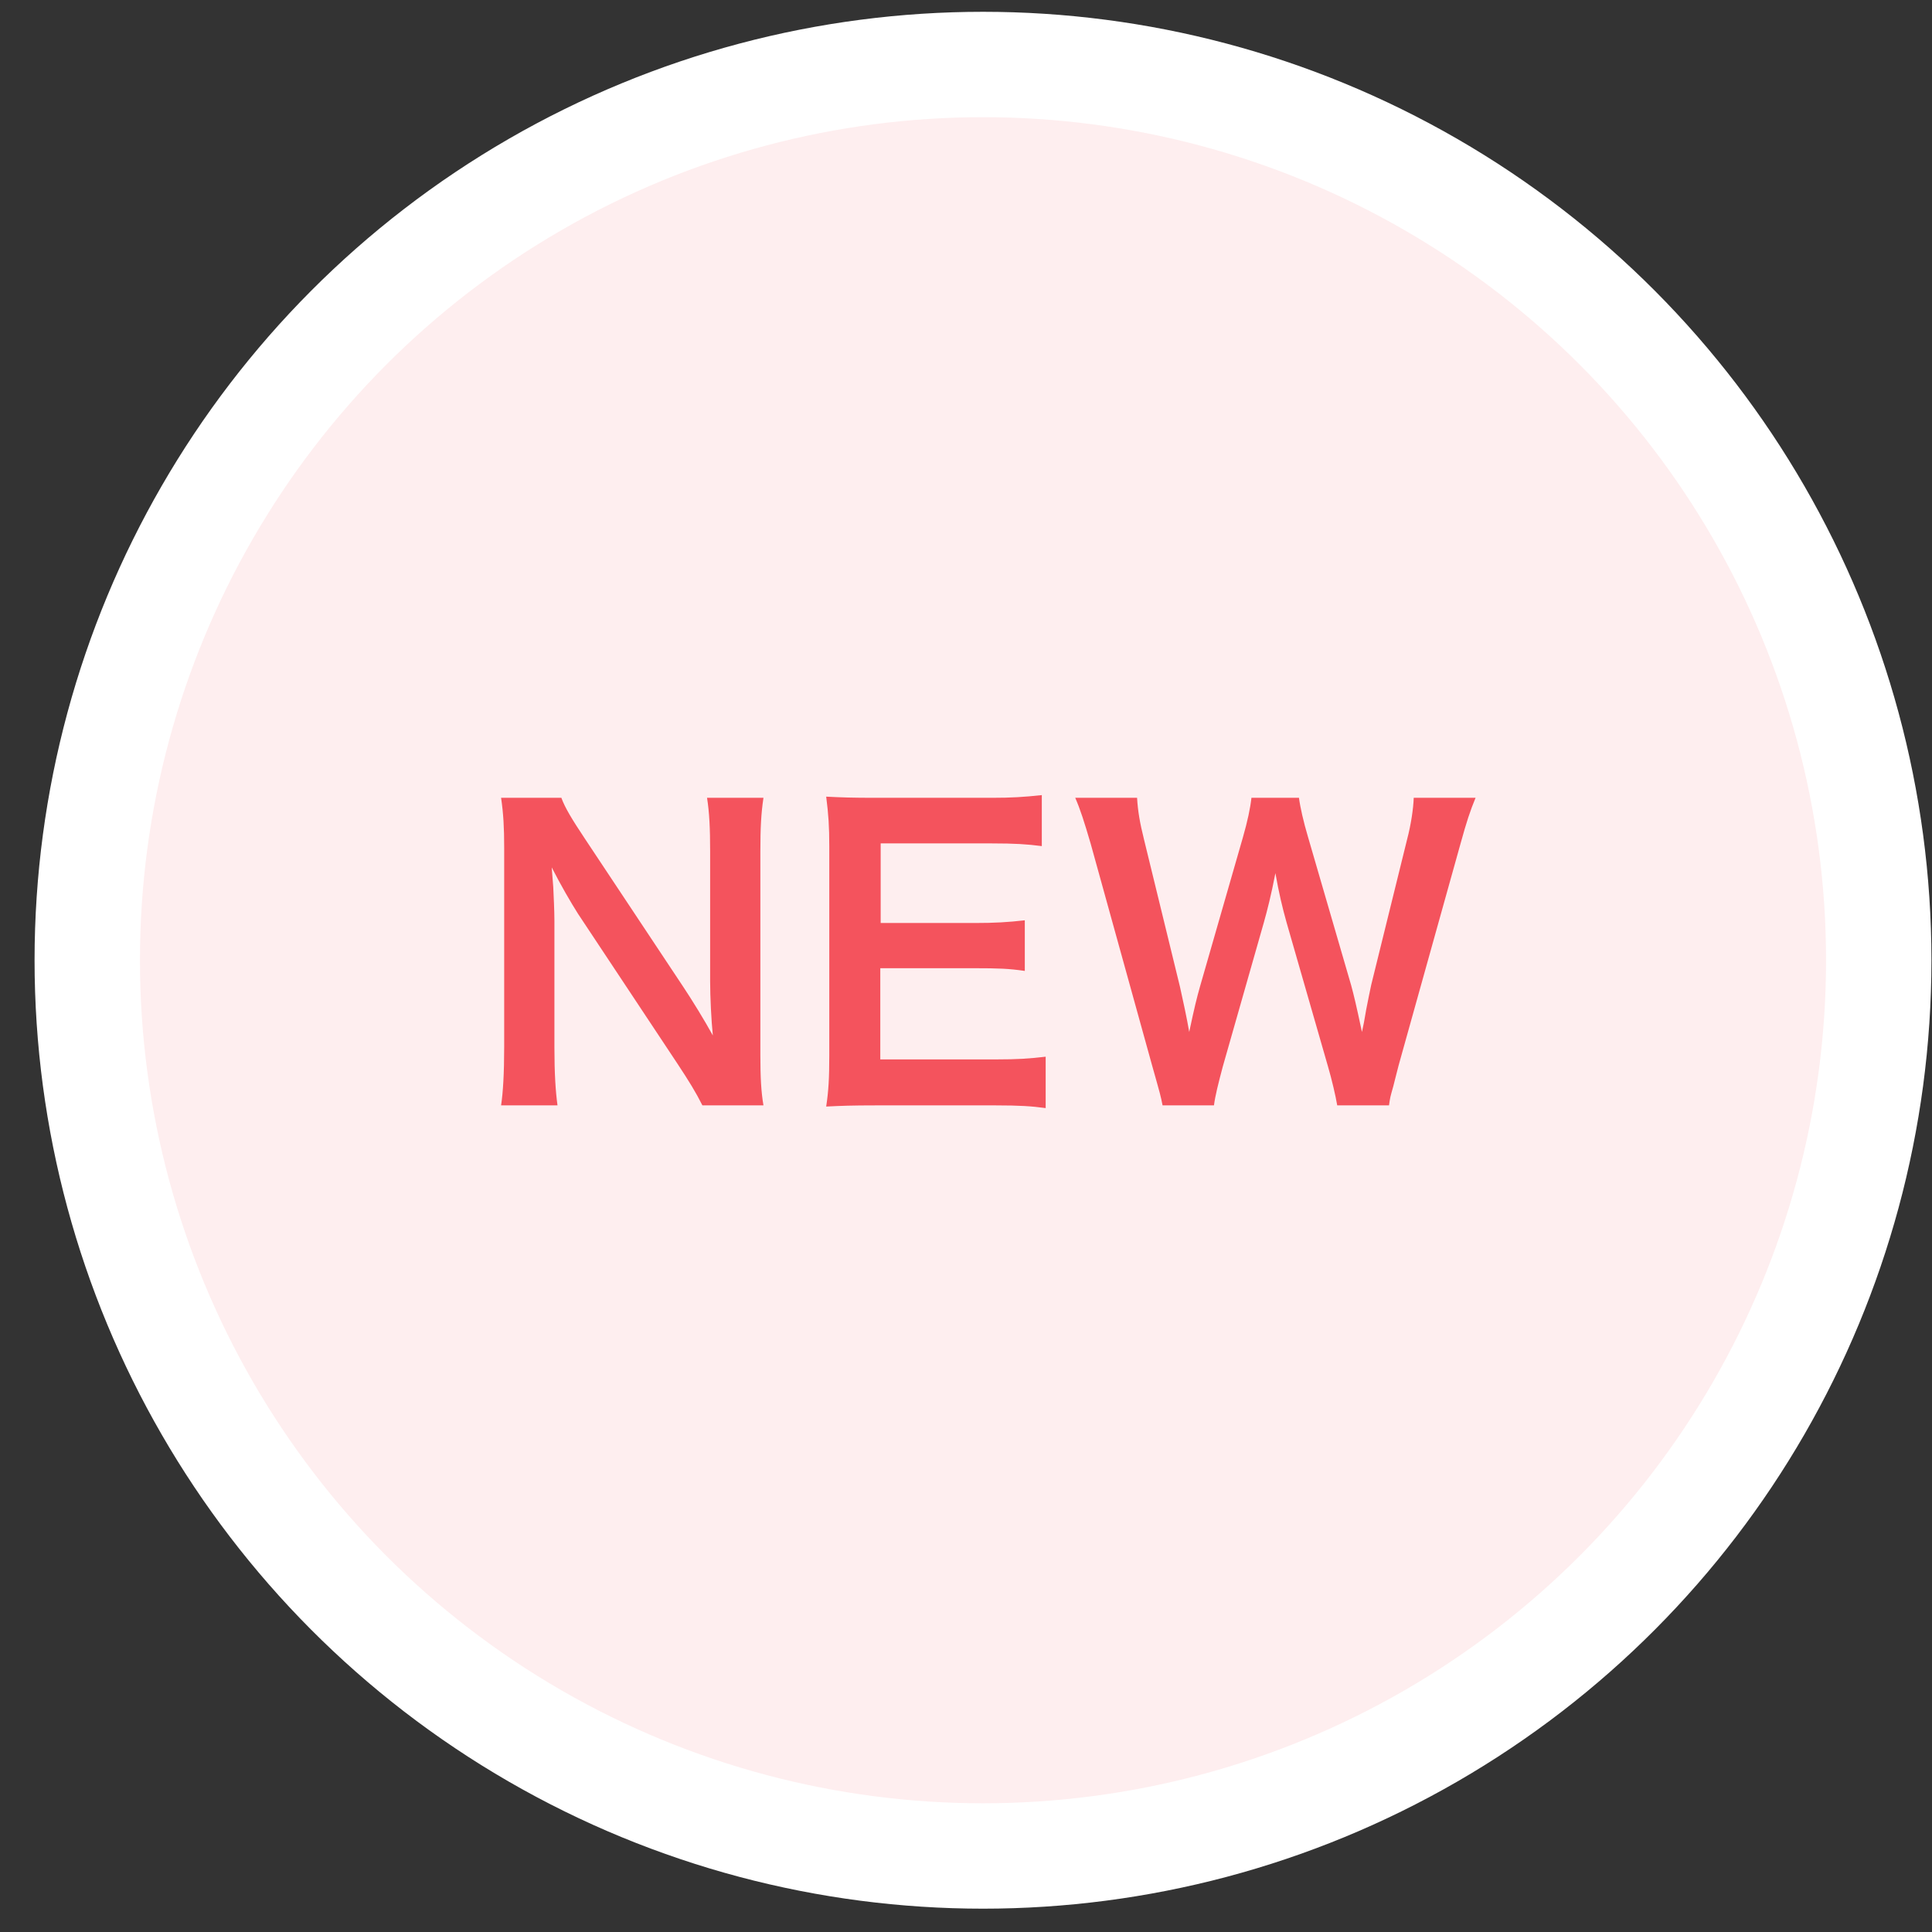 <svg width="55" height="55" viewBox="0 0 55 55" fill="none" xmlns="http://www.w3.org/2000/svg">
<rect x="0" y="0" width="55" height="55" fill="#333333" stroke="none"/>
<circle cx="27.984" cy="27.336" r="25.5" fill="#FEEEEF" stroke="white" stroke-width="3"/>
<path d="M21.734 31.468H19.996C19.809 31.094 19.611 30.775 19.292 30.291L16.454 26.012C16.245 25.682 15.97 25.209 15.706 24.692C15.717 24.846 15.717 24.846 15.75 25.253C15.761 25.462 15.783 25.957 15.783 26.21V29.818C15.783 30.555 15.816 31.072 15.871 31.468H14.265C14.32 31.105 14.353 30.555 14.353 29.807V24.131C14.353 23.559 14.331 23.163 14.265 22.712H15.981C16.08 22.987 16.278 23.317 16.652 23.878L19.435 28.069C19.699 28.465 20.051 29.037 20.293 29.477C20.249 29.048 20.216 28.388 20.216 27.926V24.23C20.216 23.581 20.194 23.13 20.128 22.712H21.734C21.668 23.152 21.646 23.559 21.646 24.23V30.049C21.646 30.665 21.668 31.083 21.734 31.468ZM29.768 30.082V31.545C29.372 31.49 29.02 31.468 28.349 31.468H24.917C24.257 31.468 23.96 31.479 23.52 31.501C23.586 31.061 23.608 30.698 23.608 30.049V24.098C23.608 23.526 23.586 23.196 23.52 22.679C23.96 22.701 24.246 22.712 24.917 22.712H28.239C28.789 22.712 29.152 22.69 29.658 22.635V24.087C29.24 24.032 28.888 24.01 28.239 24.01H25.071V26.276H27.744C28.316 26.276 28.69 26.254 29.174 26.199V27.64C28.723 27.574 28.426 27.563 27.744 27.563H25.06V30.159H28.36C28.976 30.159 29.295 30.137 29.768 30.082ZM39.542 31.468H38.068C38.024 31.204 37.914 30.731 37.804 30.357L36.627 26.265C36.506 25.836 36.407 25.418 36.308 24.857C36.187 25.484 36.077 25.913 35.978 26.265L34.812 30.357C34.68 30.852 34.592 31.204 34.559 31.468H33.096C33.041 31.193 33.041 31.193 32.799 30.335L31.05 24.021C30.863 23.383 30.753 23.042 30.61 22.712H32.37C32.392 23.086 32.447 23.416 32.568 23.9L33.591 28.091C33.668 28.432 33.789 28.993 33.855 29.378C33.998 28.696 34.075 28.388 34.163 28.08L35.384 23.834C35.516 23.372 35.593 23.009 35.626 22.712H36.979C37.012 22.976 37.111 23.405 37.232 23.812L38.464 28.047C38.541 28.333 38.596 28.553 38.772 29.378C38.827 29.125 38.827 29.125 38.893 28.74C38.926 28.564 39.014 28.135 39.036 28.036L40.059 23.889C40.169 23.471 40.235 23.02 40.246 22.712H42.006C41.852 23.086 41.753 23.383 41.577 24.021L39.817 30.324C39.74 30.632 39.685 30.83 39.663 30.929C39.575 31.237 39.575 31.237 39.542 31.468Z" fill="#F4535D"/>
</svg>
